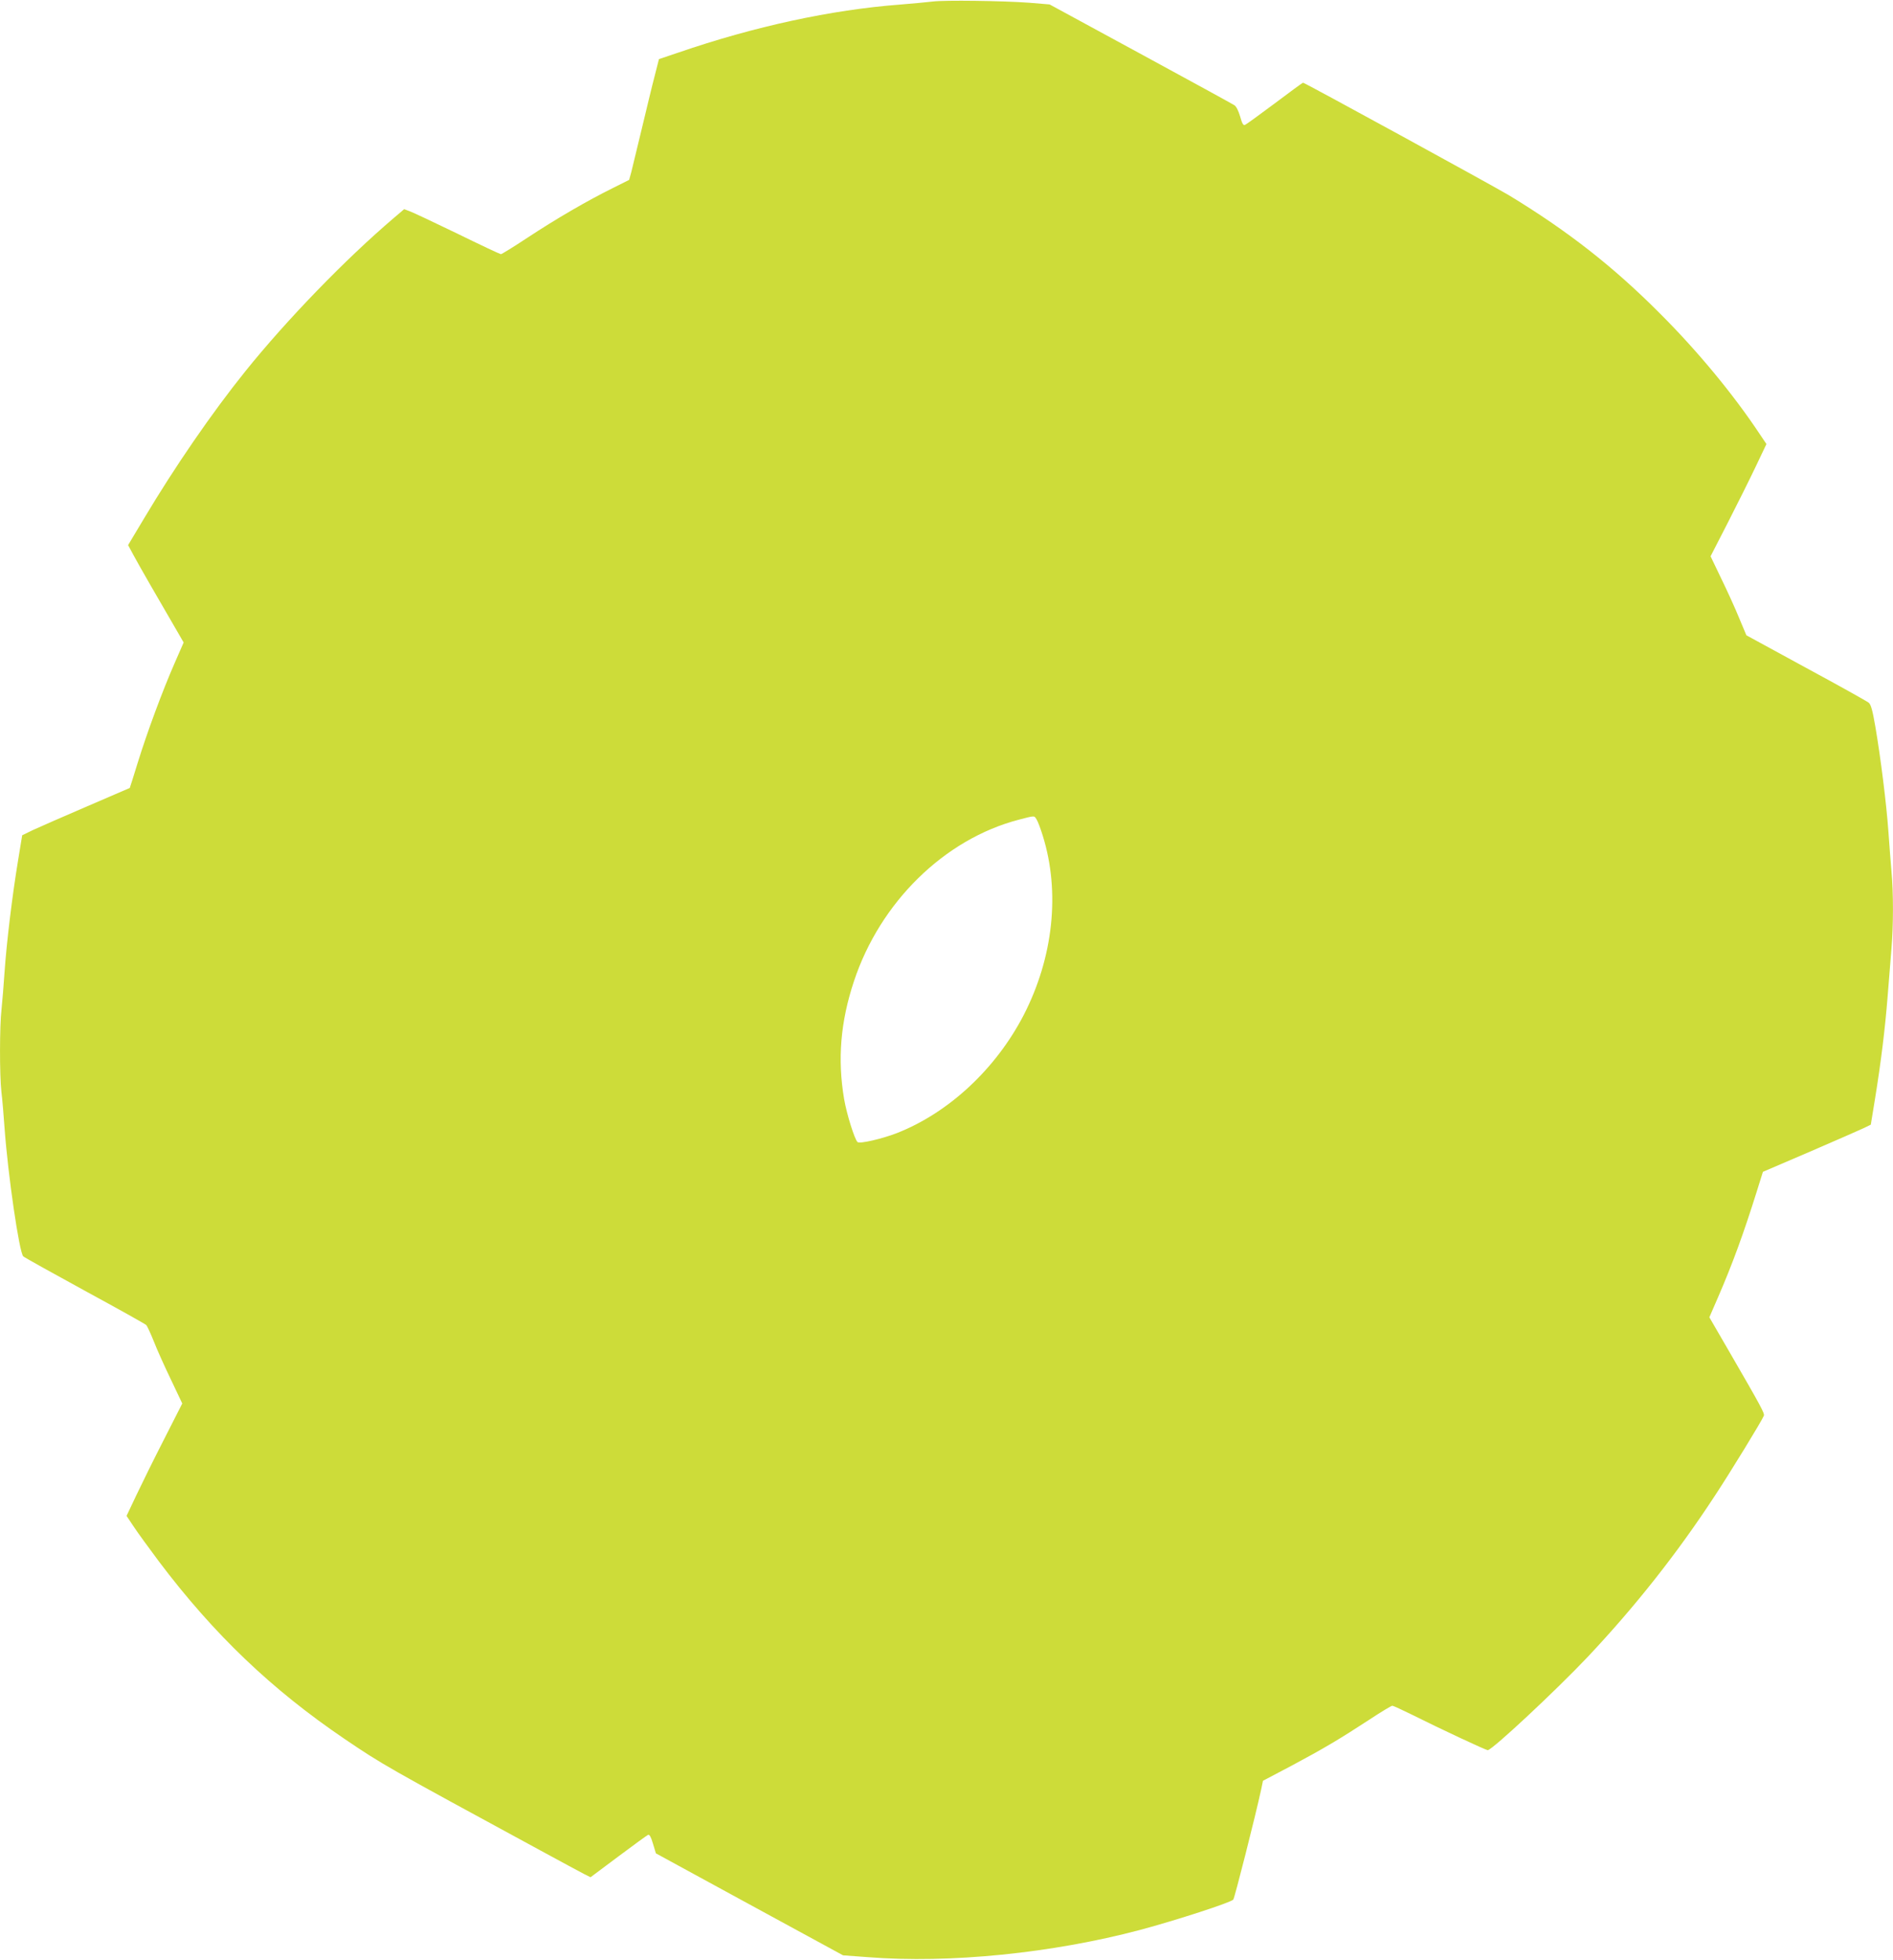 <?xml version="1.0" standalone="no"?>
<!DOCTYPE svg PUBLIC "-//W3C//DTD SVG 20010904//EN"
 "http://www.w3.org/TR/2001/REC-SVG-20010904/DTD/svg10.dtd">
<svg version="1.0" xmlns="http://www.w3.org/2000/svg"
 width="1237pt" height="1280pt" viewBox="0 0 1237 1280"
 preserveAspectRatio="xMidYMid meet">
<g transform="translate(0,1280) scale(0.1,-0.1)"
fill="#cddc39" stroke="none">
<path d="M6095 12790 c-33 -4 -130 -13 -215 -20 -447 -34 -949 -142 -1449
-314 l-125 -42 -28 -110 c-16 -60 -53 -215 -84 -344 -31 -129 -62 -257 -69
-285 l-14 -50 -108 -54 c-162 -80 -369 -200 -554 -322 -91 -60 -170 -109 -176
-109 -5 0 -133 60 -284 134 -151 73 -291 139 -311 146 l-37 14 -68 -58 c-316
-269 -698 -663 -970 -1001 -218 -271 -461 -624 -663 -963 l-103 -172 34 -63
c29 -55 175 -309 288 -502 l41 -71 -59 -135 c-79 -180 -179 -450 -241 -650
-27 -89 -51 -163 -52 -165 -2 -1 -129 -56 -283 -122 -154 -66 -311 -135 -350
-153 l-70 -34 -27 -165 c-38 -229 -75 -536 -88 -725 -6 -88 -15 -199 -20 -246
-13 -110 -13 -428 -1 -538 6 -47 15 -156 21 -241 22 -303 96 -811 122 -835 7
-7 189 -108 403 -225 215 -117 395 -217 401 -224 6 -6 28 -54 49 -106 20 -52
71 -165 112 -250 l74 -156 -119 -234 c-66 -129 -148 -295 -182 -367 l-63 -133
46 -69 c25 -38 100 -141 165 -228 359 -476 738 -838 1217 -1162 246 -166 259
-174 1280 -728 132 -72 259 -140 282 -152 l42 -21 182 136 c99 74 187 138 194
141 10 3 19 -14 32 -58 l19 -63 611 -333 612 -333 163 -12 c533 -42 1205 26
1778 178 239 64 593 179 609 198 9 11 145 547 182 718 l12 58 186 98 c210 112
316 175 512 303 74 49 141 89 147 89 7 0 67 -28 134 -61 178 -89 477 -229 490
-229 28 0 447 391 655 611 308 327 582 673 828 1049 98 148 310 494 321 524 6
15 -14 53 -222 412 l-134 231 56 129 c95 219 167 416 253 690 l41 131 308 132
c169 73 327 142 352 154 l45 22 27 165 c40 247 66 459 83 673 8 106 20 246 25
312 13 151 13 368 0 505 -5 58 -14 175 -20 260 -13 183 -51 484 -85 683 -19
110 -29 146 -44 158 -11 9 -195 112 -410 228 l-389 212 -47 112 c-25 62 -78
178 -117 258 l-70 146 115 224 c63 123 145 288 182 366 l68 143 -45 67 c-172
259 -408 544 -653 788 -305 306 -604 539 -985 770 -100 60 -1334 735 -1345
735 -3 0 -87 -61 -186 -136 -99 -74 -186 -137 -194 -140 -11 -4 -19 11 -31 55
-11 37 -25 66 -38 74 -12 8 -288 159 -614 336 l-593 322 -132 11 c-175 13
-557 18 -632 8z m679 -5342 c8 -13 26 -60 40 -106 115 -368 69 -796 -125
-1172 -182 -351 -489 -637 -828 -770 -98 -38 -242 -71 -257 -59 -19 16 -71
182 -88 281 -44 259 -24 504 64 769 171 517 591 928 1075 1055 111 29 102 28
119 2z"/>
</g>
</svg>
